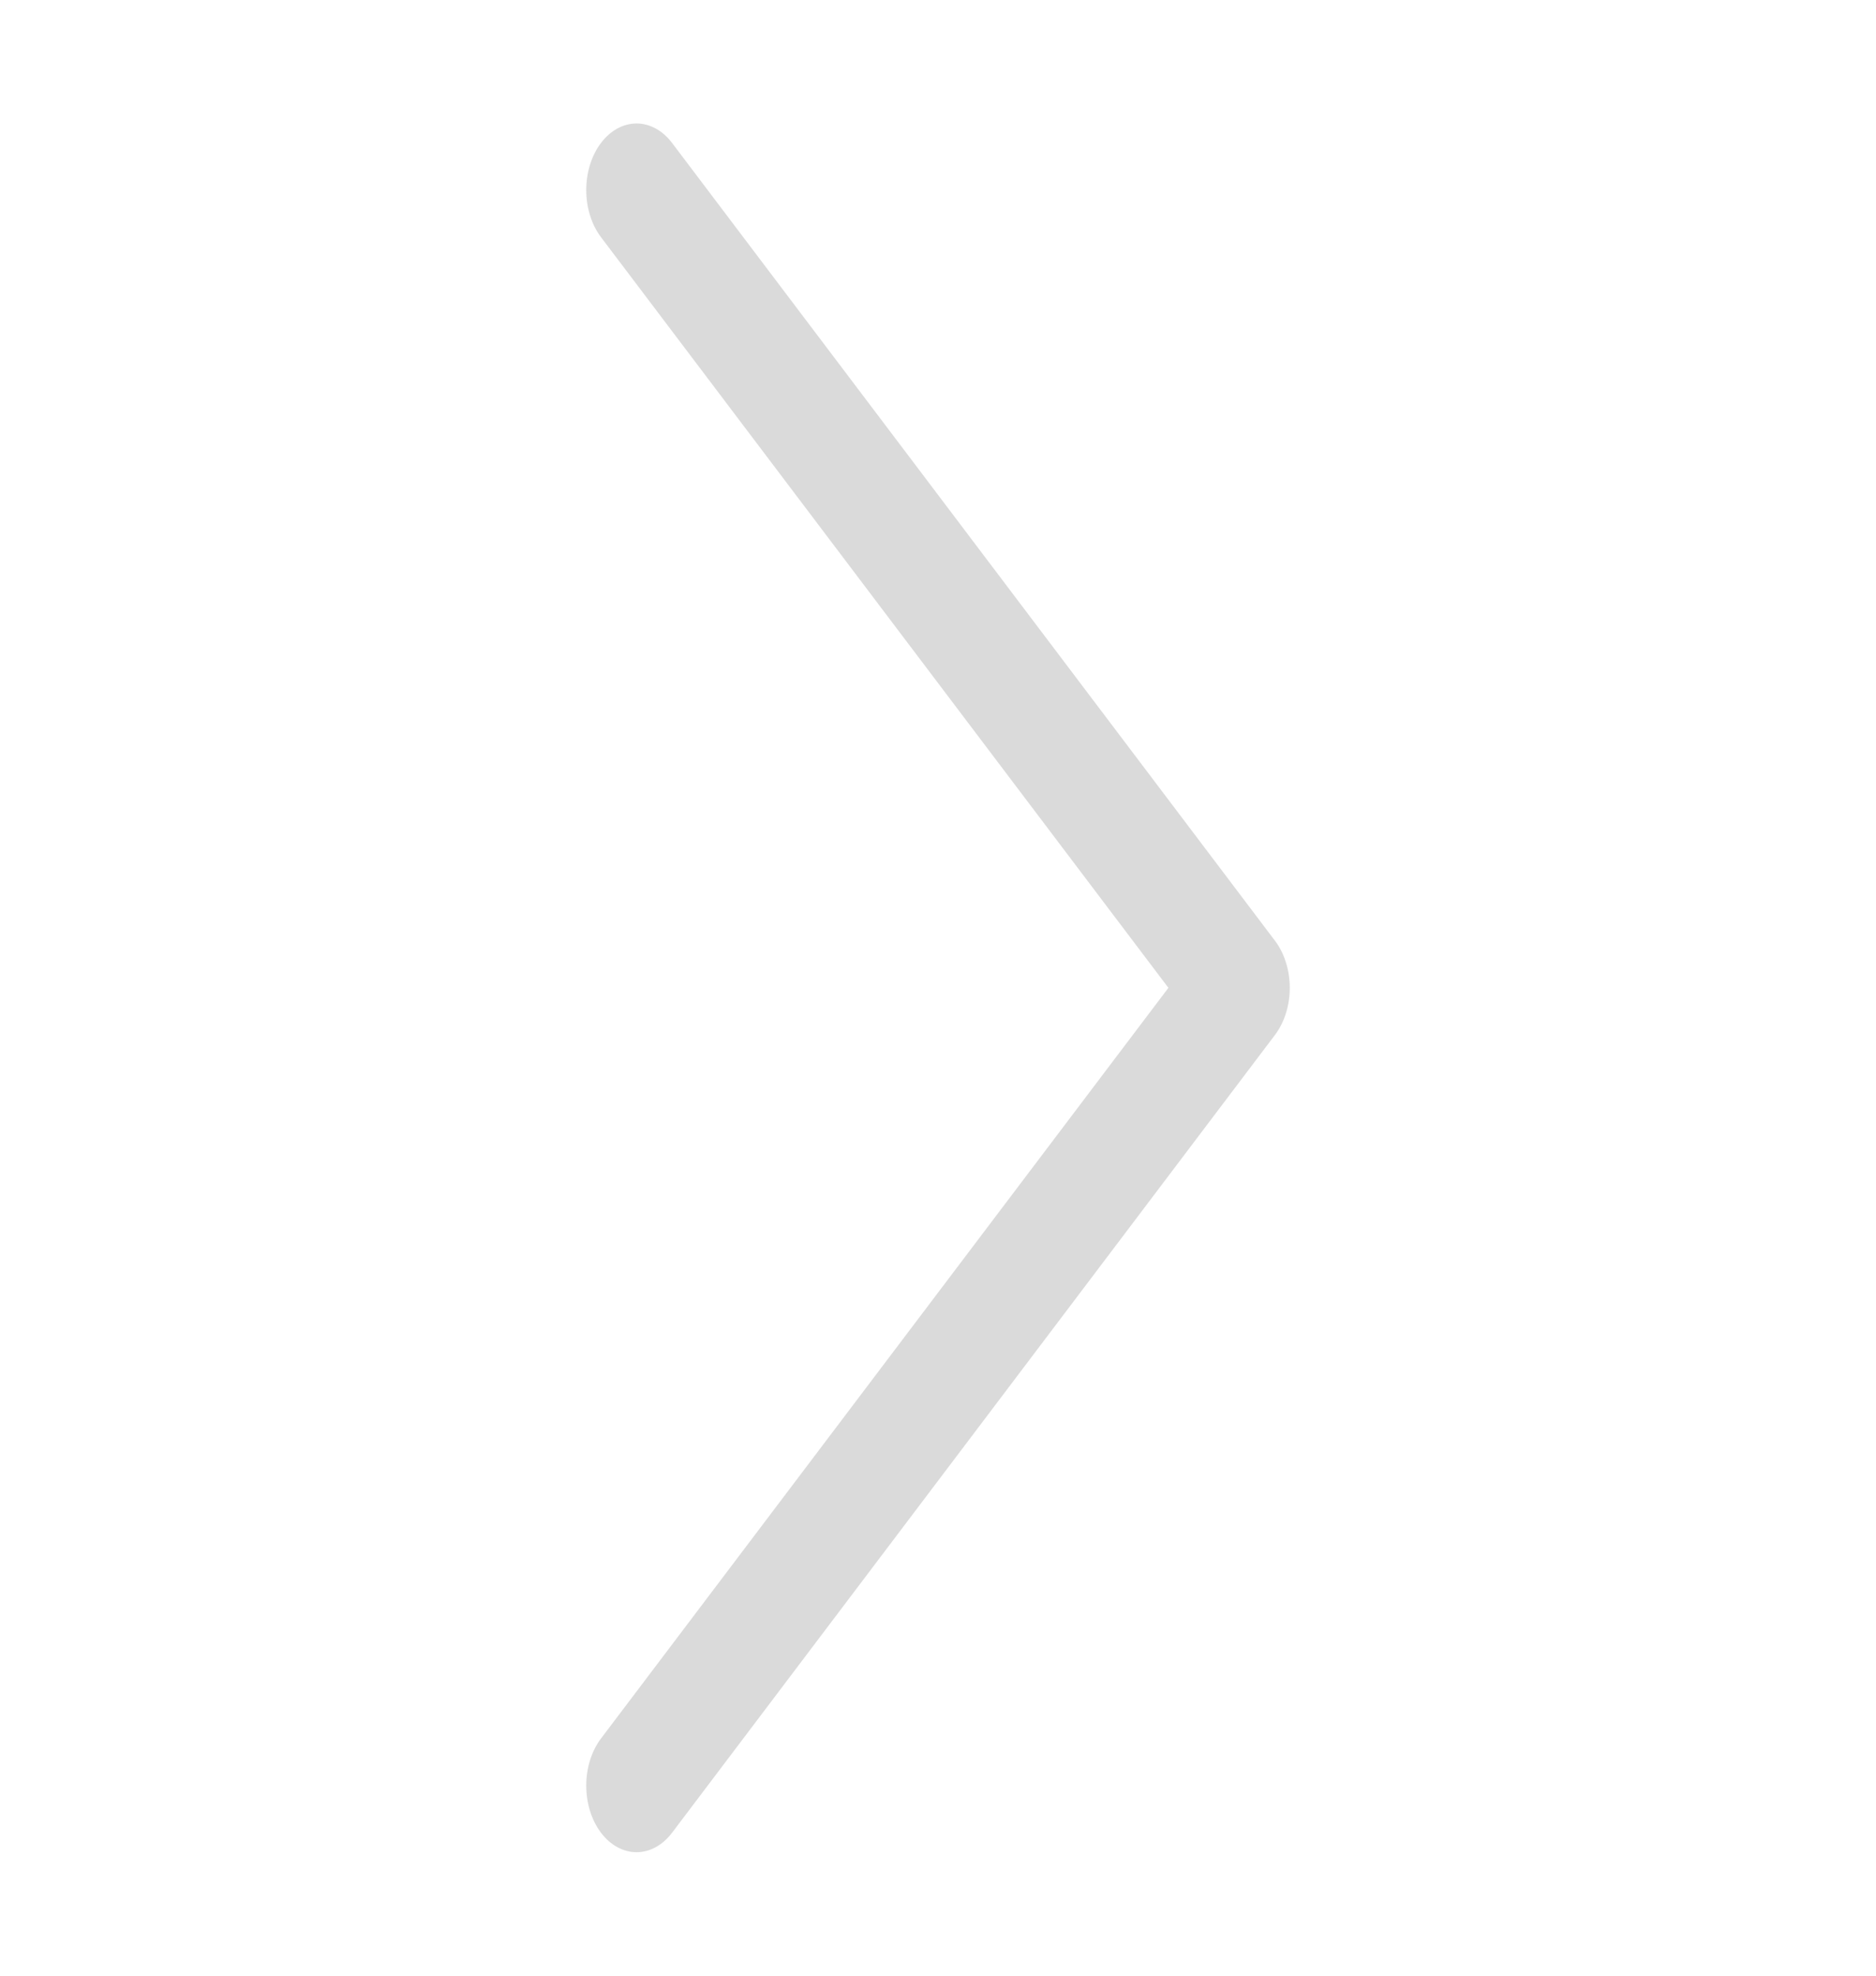 <?xml version="1.0" encoding="UTF-8"?> <svg xmlns="http://www.w3.org/2000/svg" width="38" height="40" viewBox="0 0 38 40" fill="none"><path fill-rule="evenodd" clip-rule="evenodd" d="M25.826 19.047C25.921 19.172 25.996 19.321 26.047 19.484C26.099 19.648 26.125 19.823 26.125 20C26.125 20.177 26.099 20.352 26.047 20.516C25.996 20.679 25.921 20.828 25.826 20.953L13.614 37.105C13.423 37.358 13.164 37.5 12.894 37.5C12.624 37.5 12.364 37.358 12.173 37.105C11.982 36.852 11.875 36.51 11.875 36.152C11.875 35.795 11.982 35.452 12.173 35.199L23.667 20L12.173 4.801C11.982 4.548 11.875 4.205 11.875 3.848C11.875 3.49 11.982 3.147 12.173 2.895C12.364 2.642 12.624 2.5 12.894 2.5C13.164 2.5 13.423 2.642 13.614 2.895L25.826 19.047Z" fill="#DADADA"></path></svg> 